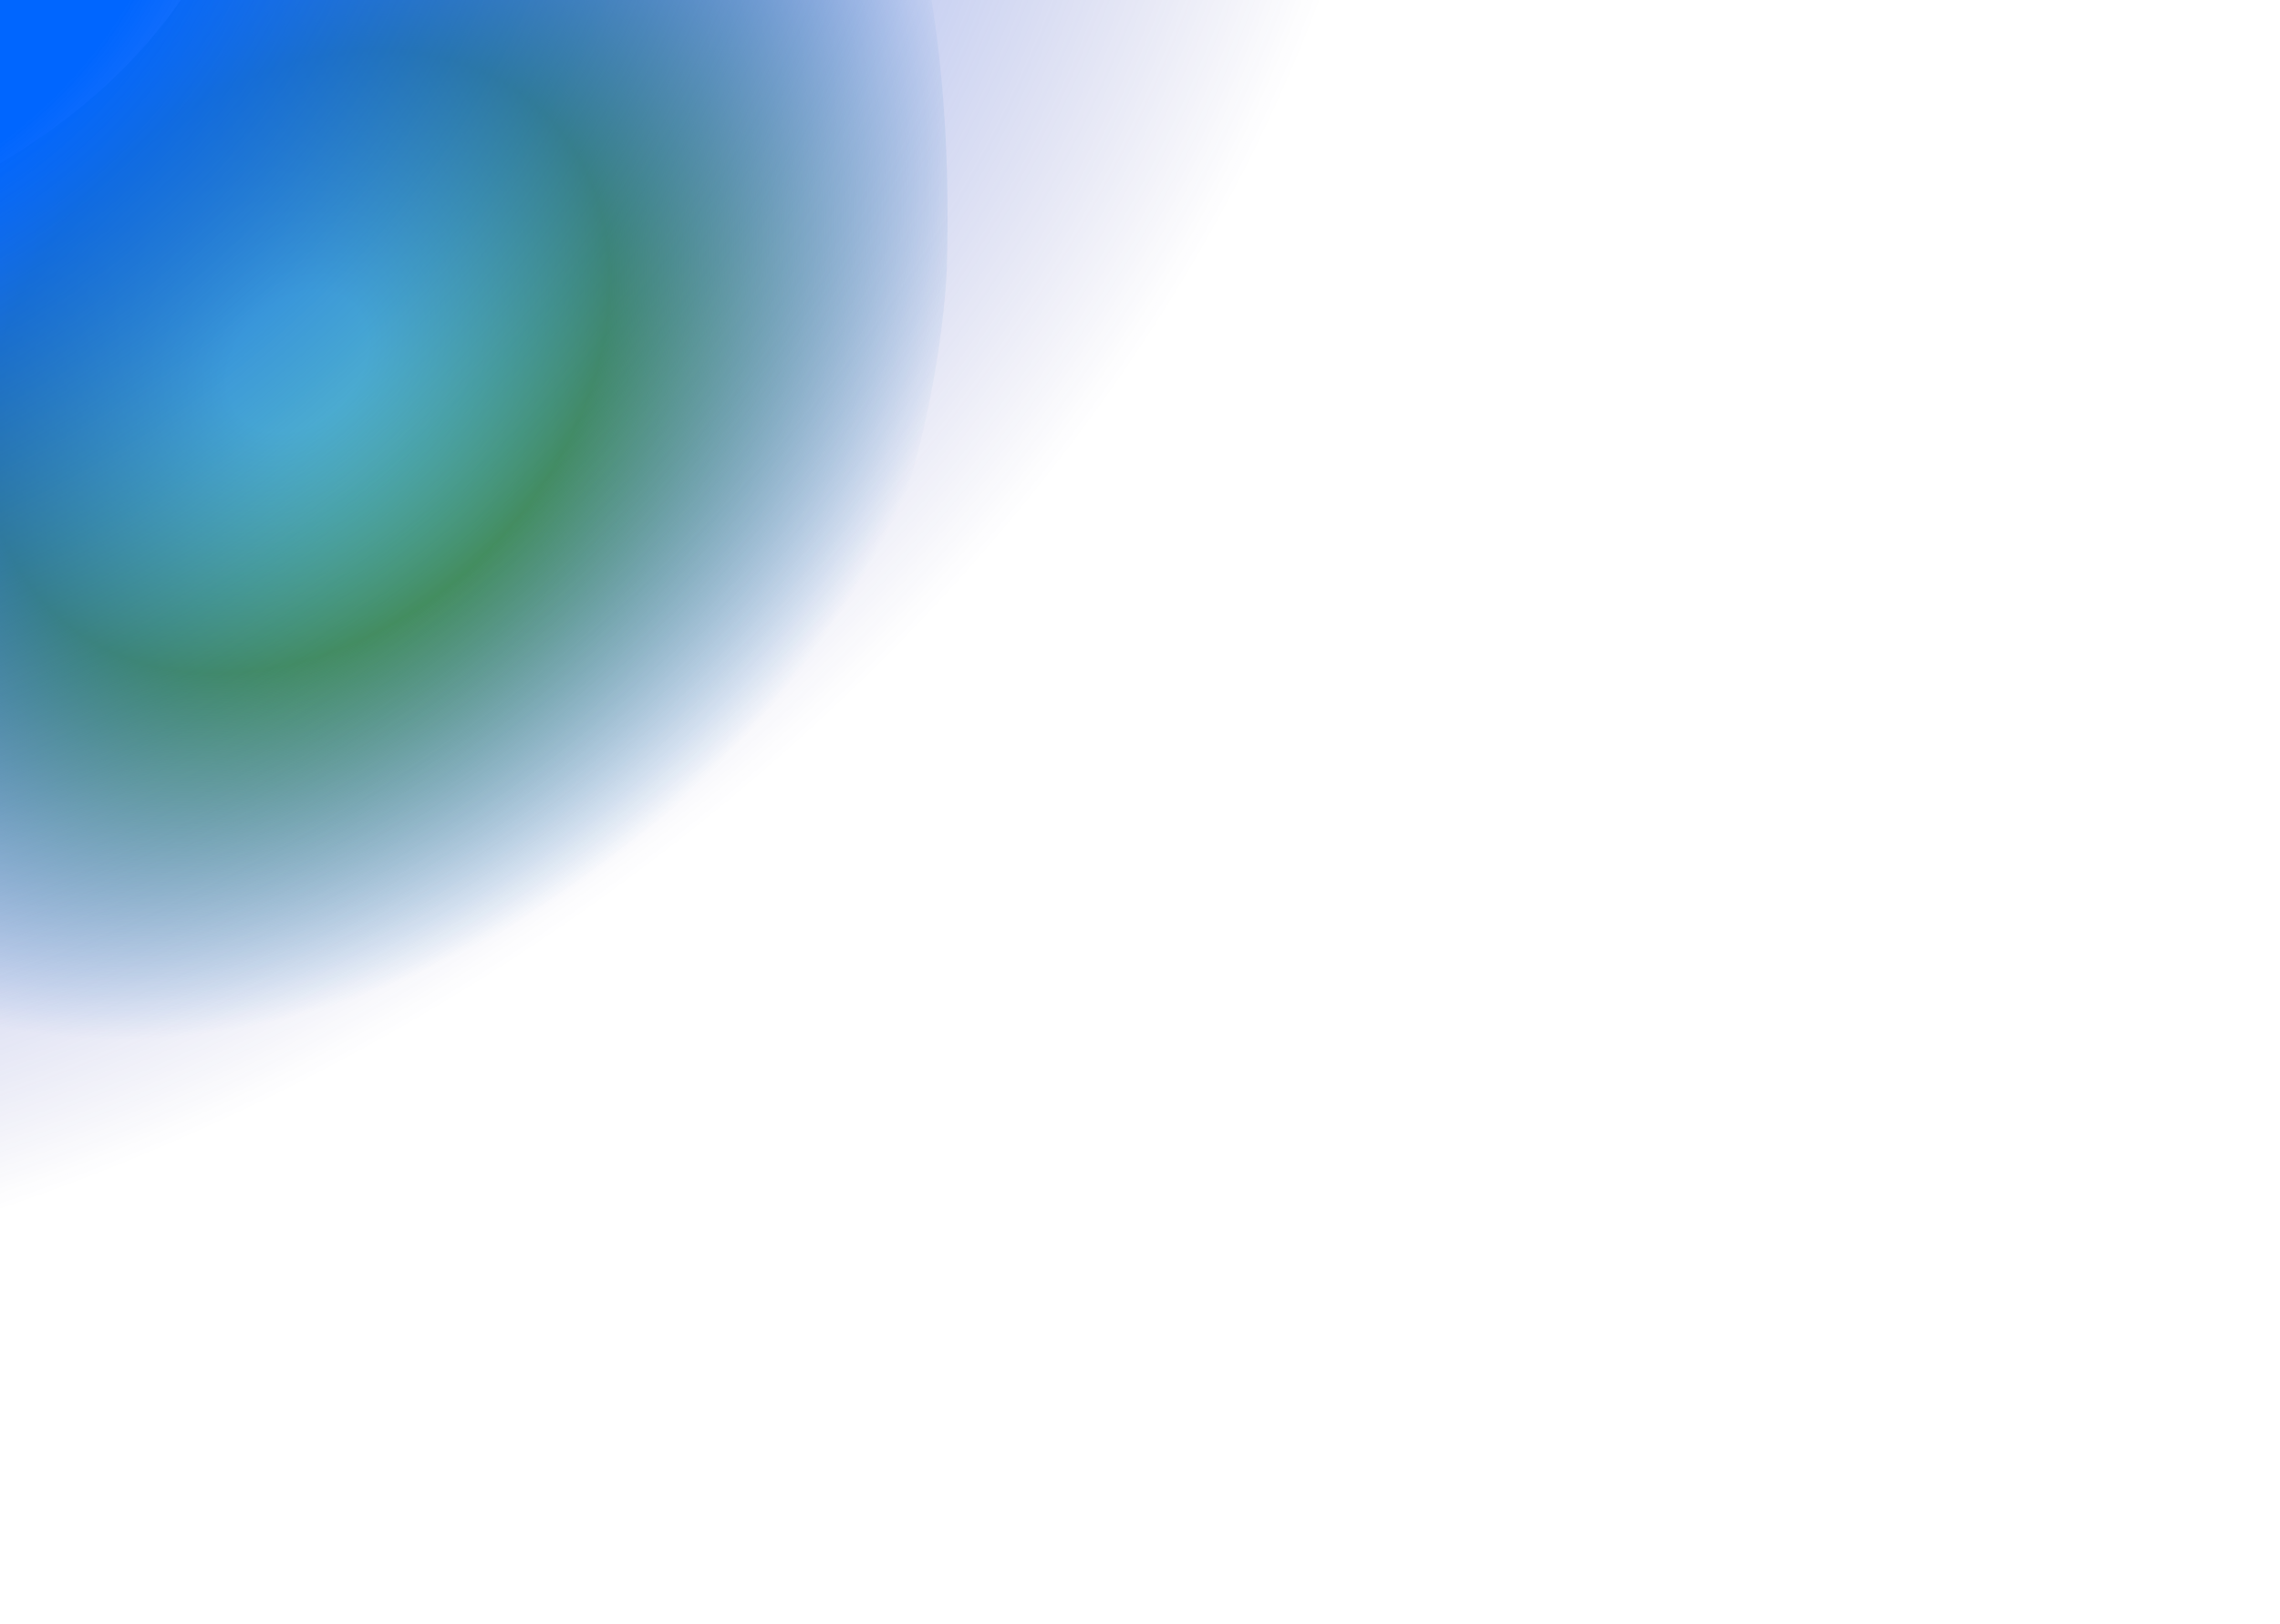 <svg width="1437" height="1024" viewBox="0 0 1437 1024" fill="none" xmlns="http://www.w3.org/2000/svg">
<g filter="url(#filter0_f_1_749)">
<path d="M596.803 167.37C596.803 167.37 589.208 592.988 175.163 685.141C-174.982 763.078 -361.21 258.222 -81.816 143.321C109.614 64.6 142.922 -36.17 190.845 -165.854C266.867 -371.566 610.975 -349.377 596.803 167.37Z" fill="url(#paint0_radial_1_749)"/>
</g>
<g filter="url(#filter1_f_1_749)">
<path d="M301.406 769.124C-484.505 1174.32 -1308.71 1139.31 -1539.52 690.927C-1770.32 242.547 -1320.32 -449.409 -534.406 -854.602C251.505 -1259.79 1075.71 -1224.78 1306.52 -776.405C1537.32 -328.026 1087.32 363.931 301.406 769.124Z" fill="url(#paint1_radial_1_749)"/>
</g>
<defs>
<filter id="filter0_f_1_749" x="-428.274" y="-498.173" width="1236.59" height="1402.53" filterUnits="userSpaceOnUse" color-interpolation-filters="sRGB">
<feFlood flood-opacity="0" result="BackgroundImageFix"/>
<feBlend mode="normal" in="SourceGraphic" in2="BackgroundImageFix" result="shape"/>
<feGaussianBlur stdDeviation="105.542" result="effect1_foregroundBlur_1_749"/>
</filter>
<filter id="filter1_f_1_749" x="-1669.8" y="-1206.8" width="3106.61" height="2328.13" filterUnits="userSpaceOnUse" color-interpolation-filters="sRGB">
<feFlood flood-opacity="0" result="BackgroundImageFix"/>
<feBlend mode="normal" in="SourceGraphic" in2="BackgroundImageFix" result="shape"/>
<feGaussianBlur stdDeviation="34.901" result="effect1_foregroundBlur_1_749"/>
</filter>
<radialGradient id="paint0_radial_1_749" cx="0" cy="0" r="1" gradientUnits="userSpaceOnUse" gradientTransform="translate(187.379 227.98) rotate(-44.489) scale(481.01 368.067)">
<stop offset="0.102" stop-color="#75FFBD"/>
<stop offset="0.46" stop-color="#49A232"/>
<stop offset="1" stop-color="#0063BE" stop-opacity="0"/>
</radialGradient>
<radialGradient id="paint1_radial_1_749" cx="0" cy="0" r="1" gradientUnits="userSpaceOnUse" gradientTransform="translate(-116.5 -42.739) rotate(58.666) scale(783.398 1062.06)">
<stop offset="0.224" stop-color="#0066FF"/>
<stop offset="0.729" stop-color="#3659D2" stop-opacity="0.28"/>
<stop offset="1" stop-color="#32309B" stop-opacity="0"/>
</radialGradient>
</defs>
</svg>
